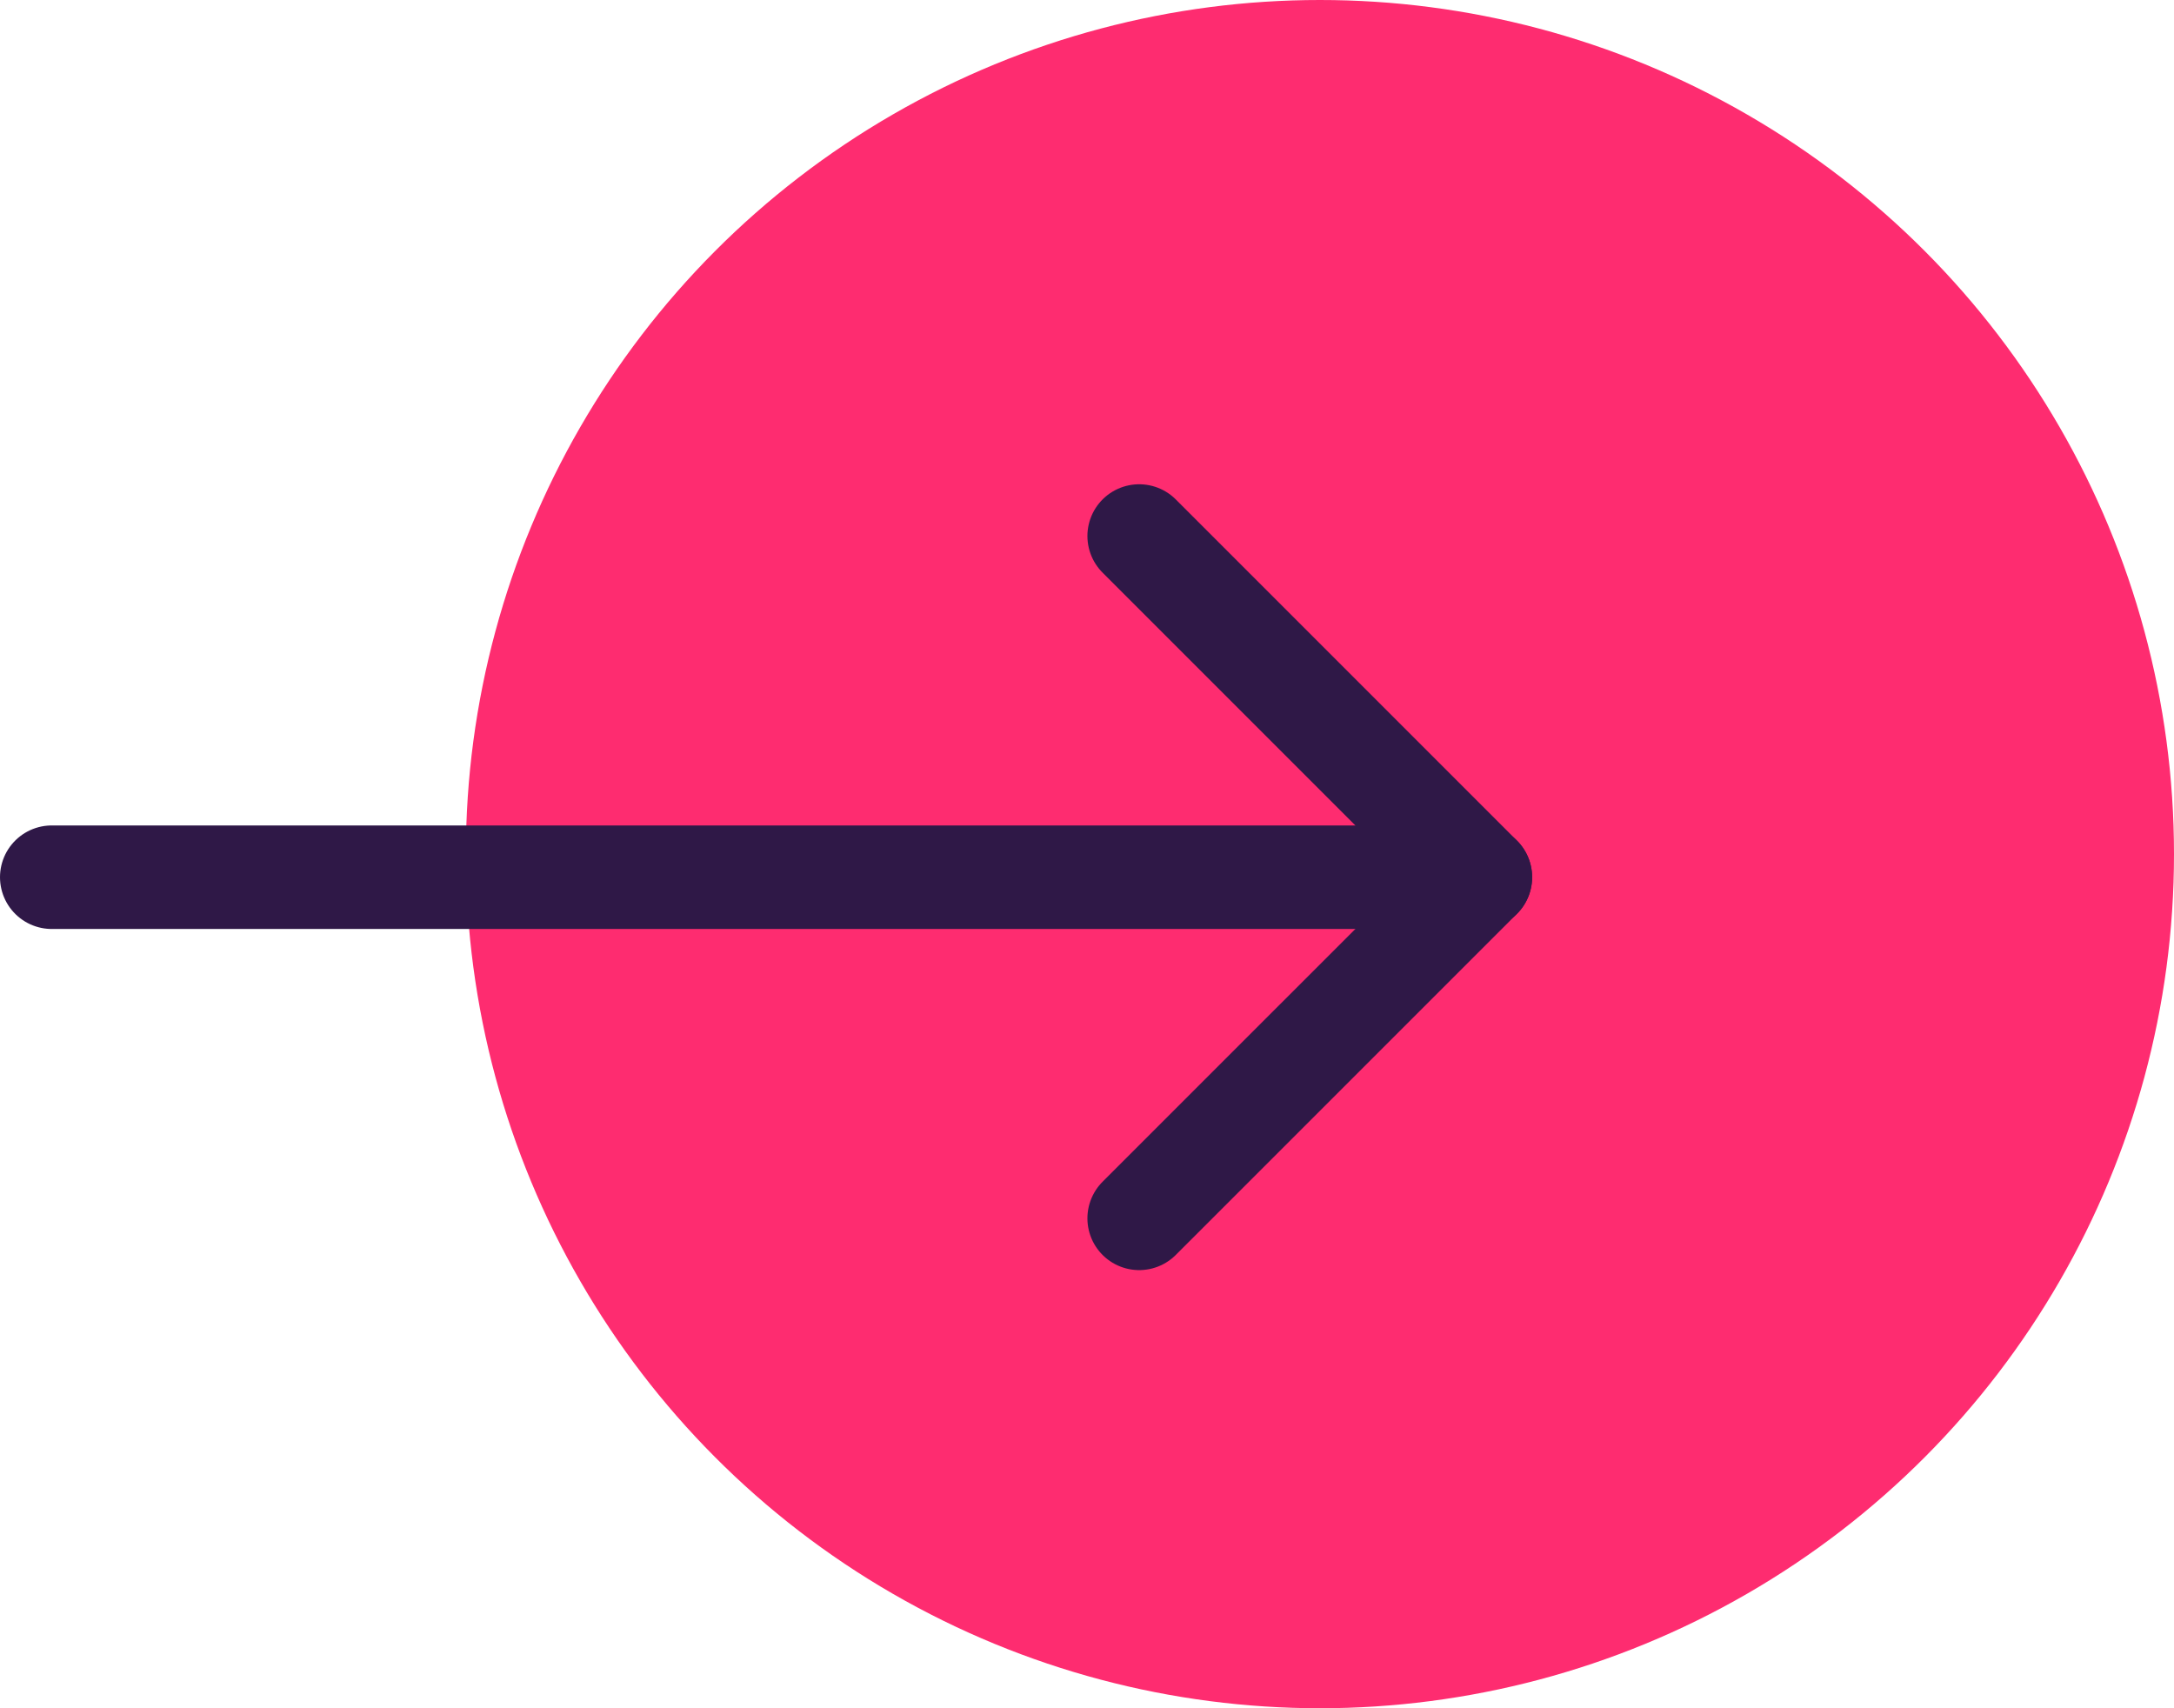 <svg xmlns="http://www.w3.org/2000/svg" width="42" height="33" viewBox="0 0 42 33"><g transform="translate(-979 -4122.443)"><circle cx="16.5" cy="16.5" r="16.5" transform="translate(988 4122.443)" fill="#fe2c70"/><g transform="translate(980 4132.798)"><path d="M7.5,18H35.1" transform="translate(-7.5 -11.409)" fill="none" stroke="#2f1847" stroke-linecap="round" stroke-linejoin="round" stroke-width="2"/><path d="M18,7.5l6.591,6.591L18,20.681" transform="translate(3.008 -7.5)" fill="none" stroke="#2f1847" stroke-linecap="round" stroke-linejoin="round" stroke-width="2"/></g></g></svg>